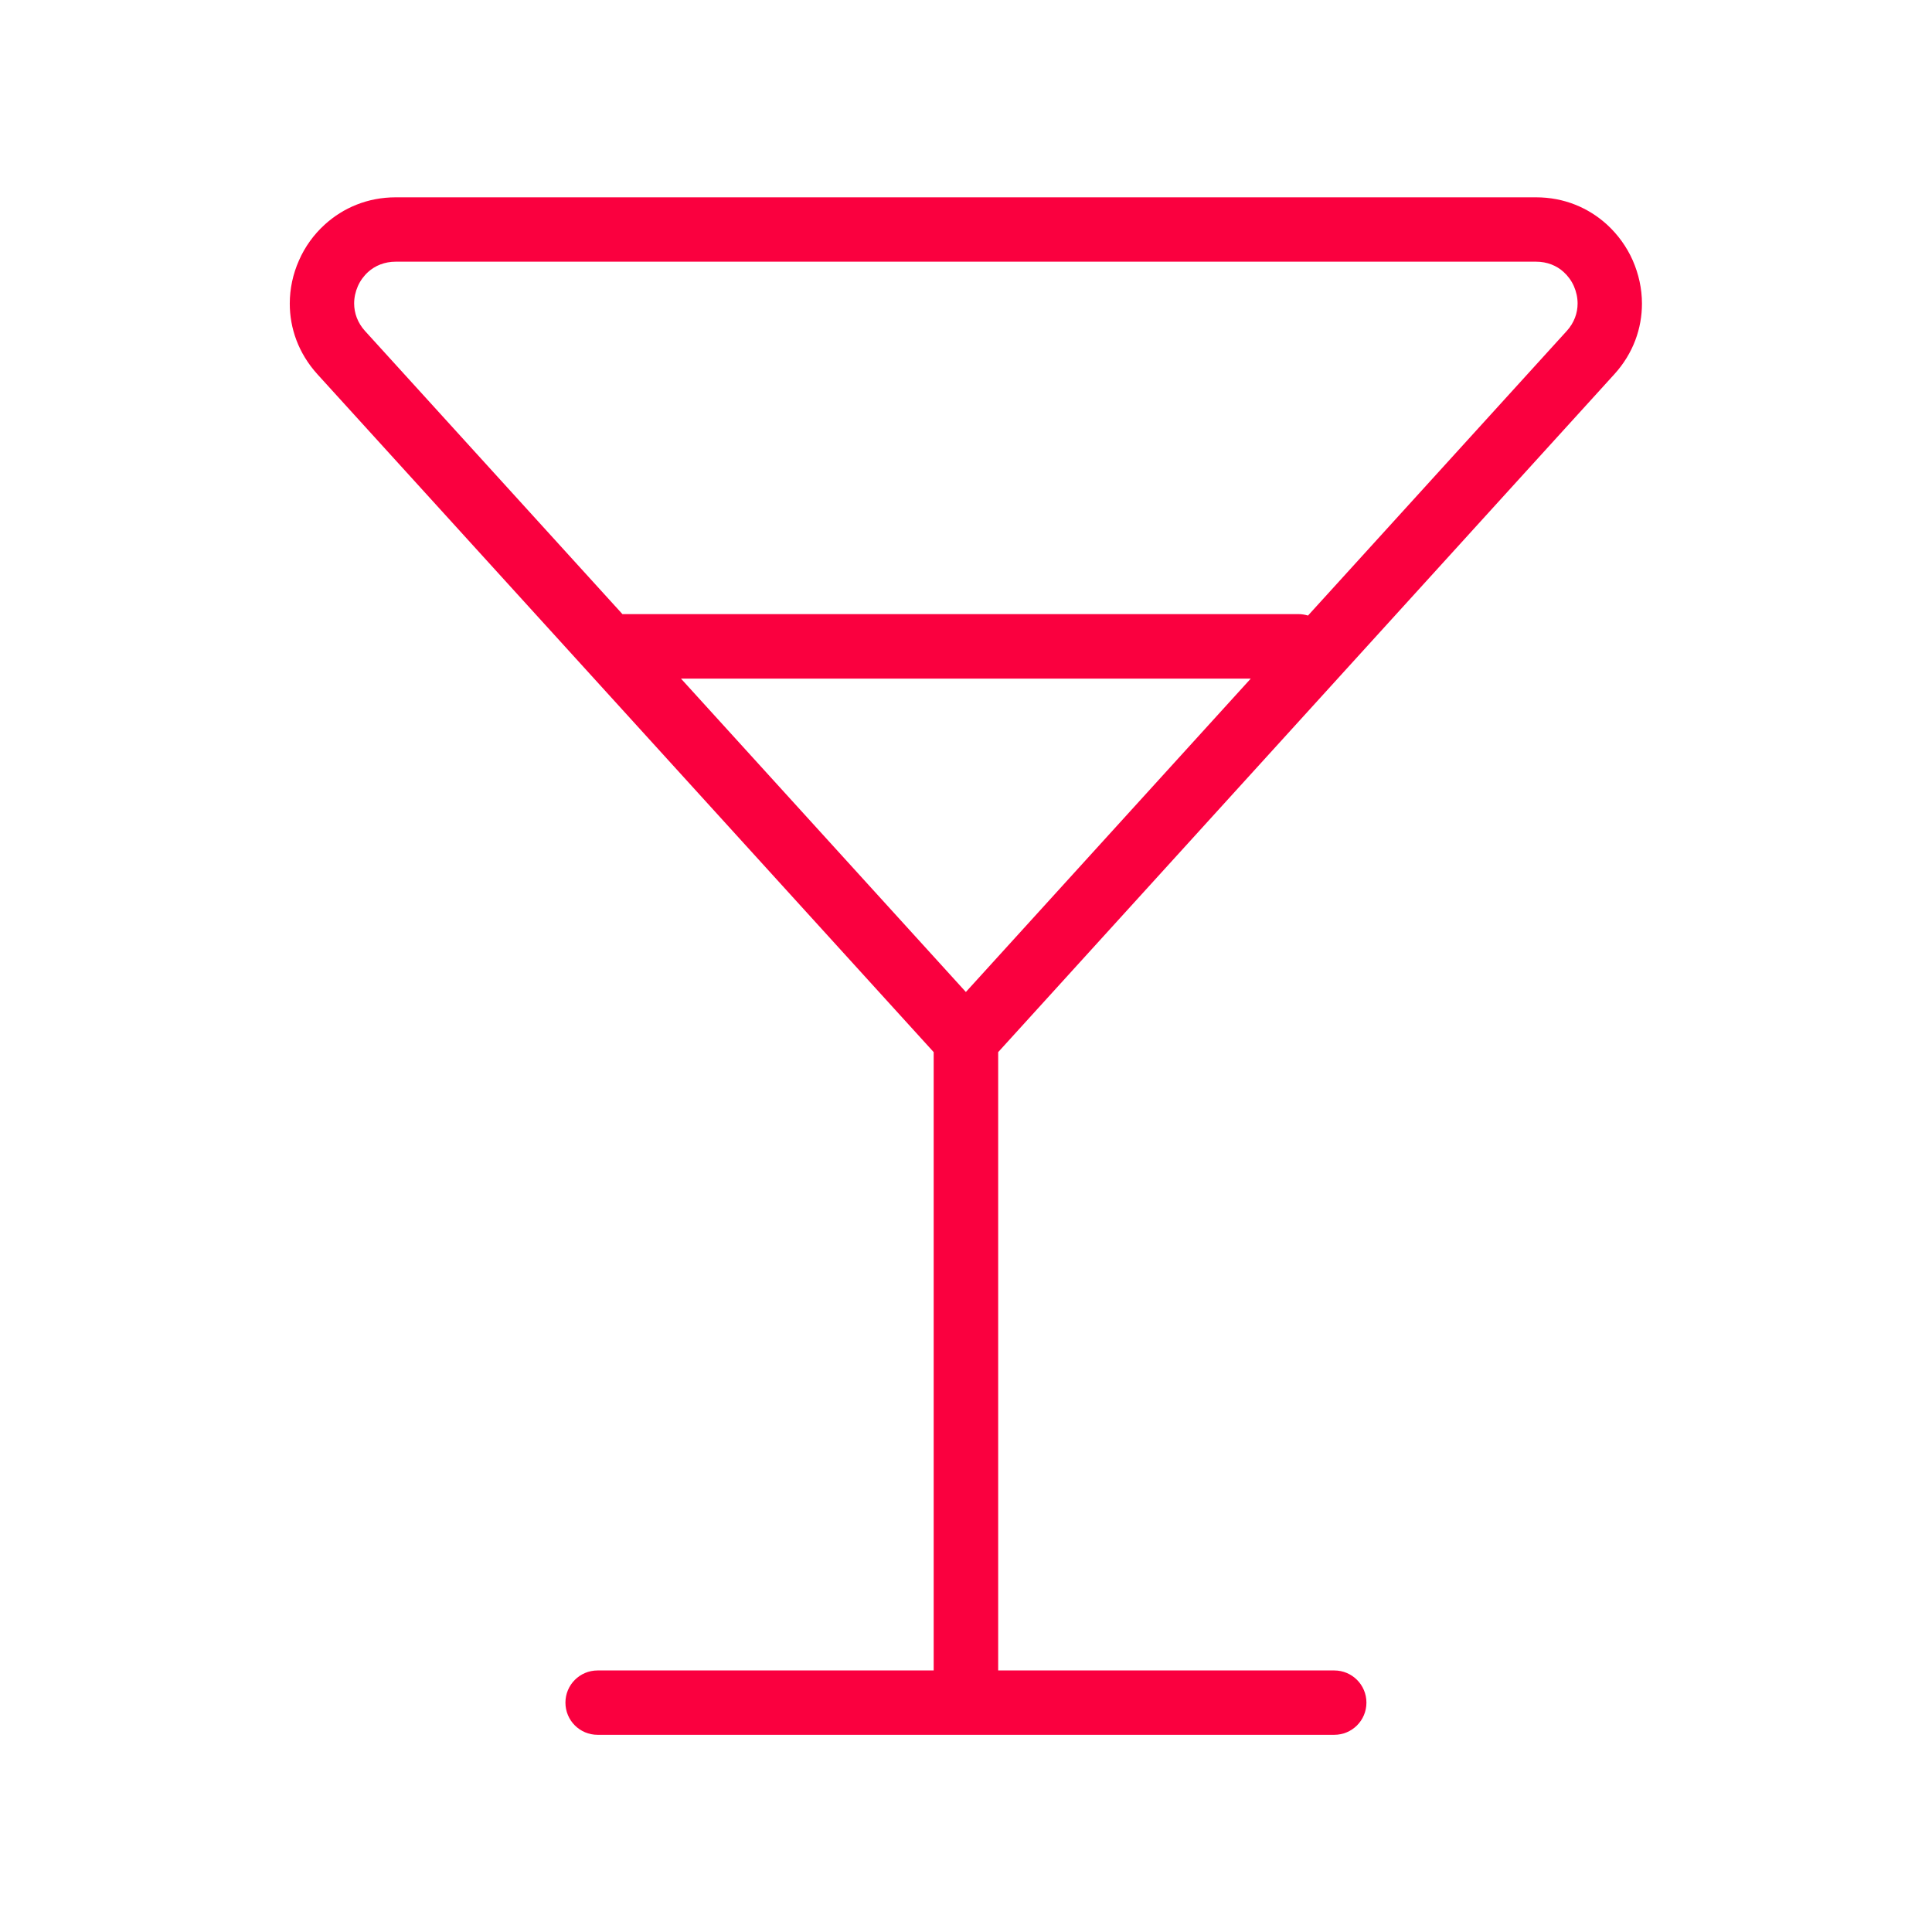 <?xml version="1.0" encoding="UTF-8"?>
<!DOCTYPE svg PUBLIC "-//W3C//DTD SVG 1.0//EN" "http://www.w3.org/TR/2001/REC-SVG-20010904/DTD/svg10.dtd">
<!-- Creator: CorelDRAW -->
<svg xmlns="http://www.w3.org/2000/svg" xml:space="preserve" width="70.555mm" height="70.555mm" version="1.0" style="shape-rendering:geometricPrecision; text-rendering:geometricPrecision; image-rendering:optimizeQuality; fill-rule:evenodd; clip-rule:evenodd"
viewBox="0 0 14.648 14.648"
 xmlns:xlink="http://www.w3.org/1999/xlink"
 xmlns:xodm="http://www.corel.com/coreldraw/odm/2003">
 <defs>
  <style type="text/css">
   <![CDATA[
    .fil0 {fill:none}
    .fil1 {fill:#FA003F;fill-rule:nonzero}
   ]]>
  </style>
 </defs>
 <g id="Camada_x0020_1">
  <g id="_1979761645104">
   <rect class="fil0" width="14.648" height="14.648"/>
   <path class="fil1" d="M4.72 4.656l5.123 0c0.026,0 0.05,0.004 0.074,0.011l1.962 -2.158c0.057,-0.063 0.082,-0.136 0.082,-0.208 0,-0.045 -0.01,-0.09 -0.028,-0.131 -0.018,-0.041 -0.045,-0.078 -0.078,-0.108 -0.053,-0.048 -0.124,-0.078 -0.21,-0.078l-8.644 0c-0.085,0 -0.157,0.03 -0.21,0.078 -0.033,0.03 -0.06,0.067 -0.078,0.108 -0.018,0.041 -0.028,0.086 -0.028,0.131 0,0.072 0.026,0.146 0.082,0.208l1.952 2.147zm-0.189 8.497c-0.135,0 -0.244,-0.109 -0.244,-0.244 0,-0.135 0.109,-0.244 0.244,-0.244l2.548 0 0 -4.688 -4.672 -5.139c-0.145,-0.16 -0.21,-0.35 -0.21,-0.536 0,-0.113 0.024,-0.225 0.07,-0.328 0.045,-0.103 0.112,-0.196 0.196,-0.272 0.139,-0.126 0.323,-0.206 0.538,-0.206l8.644 0c0.215,0 0.399,0.08 0.538,0.206 0.084,0.077 0.151,0.17 0.196,0.272 0.045,0.103 0.07,0.214 0.07,0.328 0,0.186 -0.065,0.377 -0.21,0.536l-4.671 5.139 0 4.688 2.548 0c0.135,0 0.244,0.109 0.244,0.244 0,0.135 -0.109,0.244 -0.244,0.244l-2.548 0 -0.488 0 -2.548 0zm4.952 -8.008l-4.32 0 2.16 2.376 2.16 -2.376z"/>
  </g>
 </g>
</svg>
